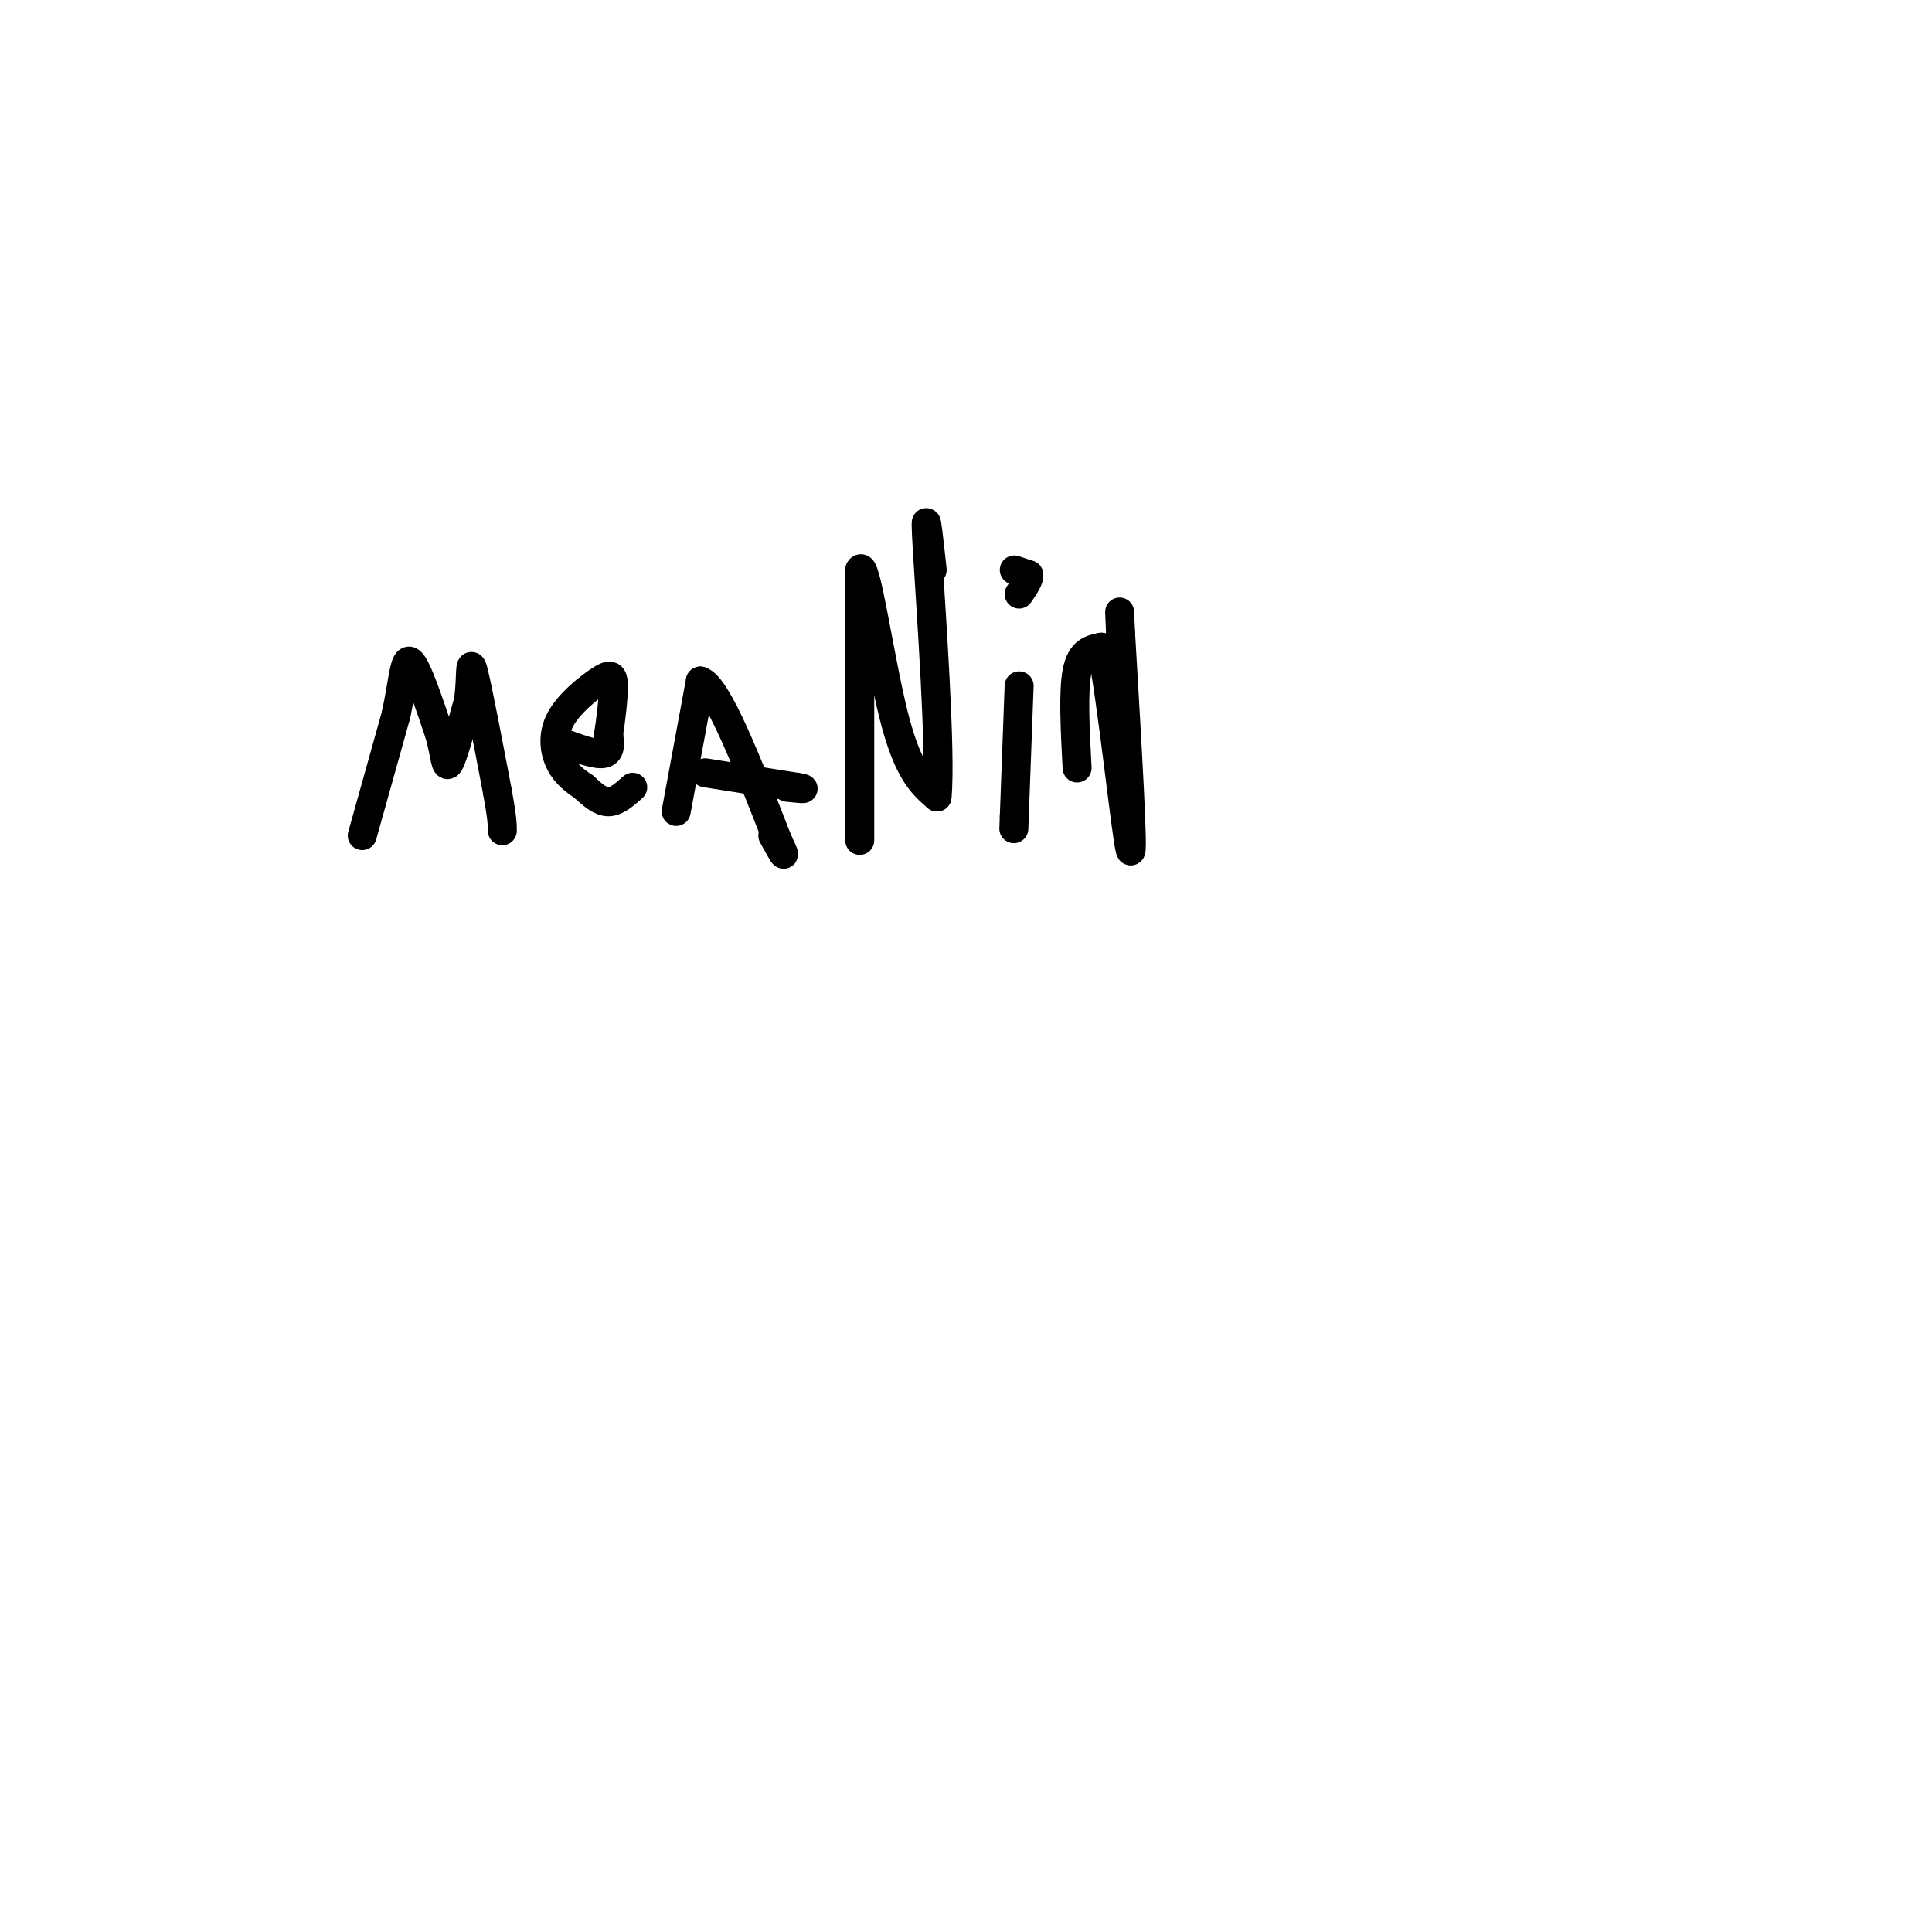 <svg viewBox='0 0 400 400' version='1.1' xmlns='http://www.w3.org/2000/svg' xmlns:xlink='http://www.w3.org/1999/xlink'><g fill='none' stroke='#000000' stroke-width='6' stroke-linecap='round' stroke-linejoin='round'><path d='M75,173c0.000,0.000 7.000,-25.000 7,-25'/><path d='M82,148c1.489,-7.000 1.711,-12.000 3,-11c1.289,1.000 3.644,8.000 6,15'/><path d='M91,152c1.200,4.244 1.200,7.356 2,6c0.800,-1.356 2.400,-7.178 4,-13'/><path d='M97,145c0.622,-4.467 0.178,-9.133 1,-6c0.822,3.133 2.911,14.067 5,25'/><path d='M103,164c1.000,5.500 1.000,6.750 1,8'/><path d='M117,154c3.250,1.167 6.500,2.333 8,2c1.500,-0.333 1.250,-2.167 1,-4'/><path d='M126,152c0.438,-2.727 1.032,-7.546 1,-10c-0.032,-2.454 -0.689,-2.544 -3,-1c-2.311,1.544 -6.276,4.724 -8,8c-1.724,3.276 -1.207,6.650 0,9c1.207,2.350 3.103,3.675 5,5'/><path d='M121,163c1.667,1.578 3.333,3.022 5,3c1.667,-0.022 3.333,-1.511 5,-3'/><path d='M140,168c0.000,0.000 5.000,-27.000 5,-27'/><path d='M145,141c3.500,1.000 9.750,17.000 16,33'/><path d='M161,174c2.500,5.333 0.750,2.167 -1,-1'/><path d='M146,160c0.000,0.000 19.000,3.000 19,3'/><path d='M165,163c2.833,0.500 0.417,0.250 -2,0'/><path d='M178,174c0.000,0.000 0.000,-56.000 0,-56'/><path d='M178,118c1.156,-2.800 4.044,18.200 7,30c2.956,11.800 5.978,14.400 9,17'/><path d='M194,165c0.911,-8.867 -1.311,-39.533 -2,-51c-0.689,-11.467 0.156,-3.733 1,4'/><path d='M211,142c0.000,0.000 -1.000,27.000 -1,27'/><path d='M210,169c-0.167,4.500 -0.083,2.250 0,0'/><path d='M210,118c0.000,0.000 3.000,1.000 3,1'/><path d='M213,119c0.167,0.833 -0.917,2.417 -2,4'/><path d='M223,159c-0.417,-7.917 -0.833,-15.833 0,-20c0.833,-4.167 2.917,-4.583 5,-5'/><path d='M228,134c2.200,10.556 5.200,39.444 6,42c0.800,2.556 -0.600,-21.222 -2,-45'/><path d='M232,131c-0.333,-7.500 -0.167,-3.750 0,0'/></g>
</svg>